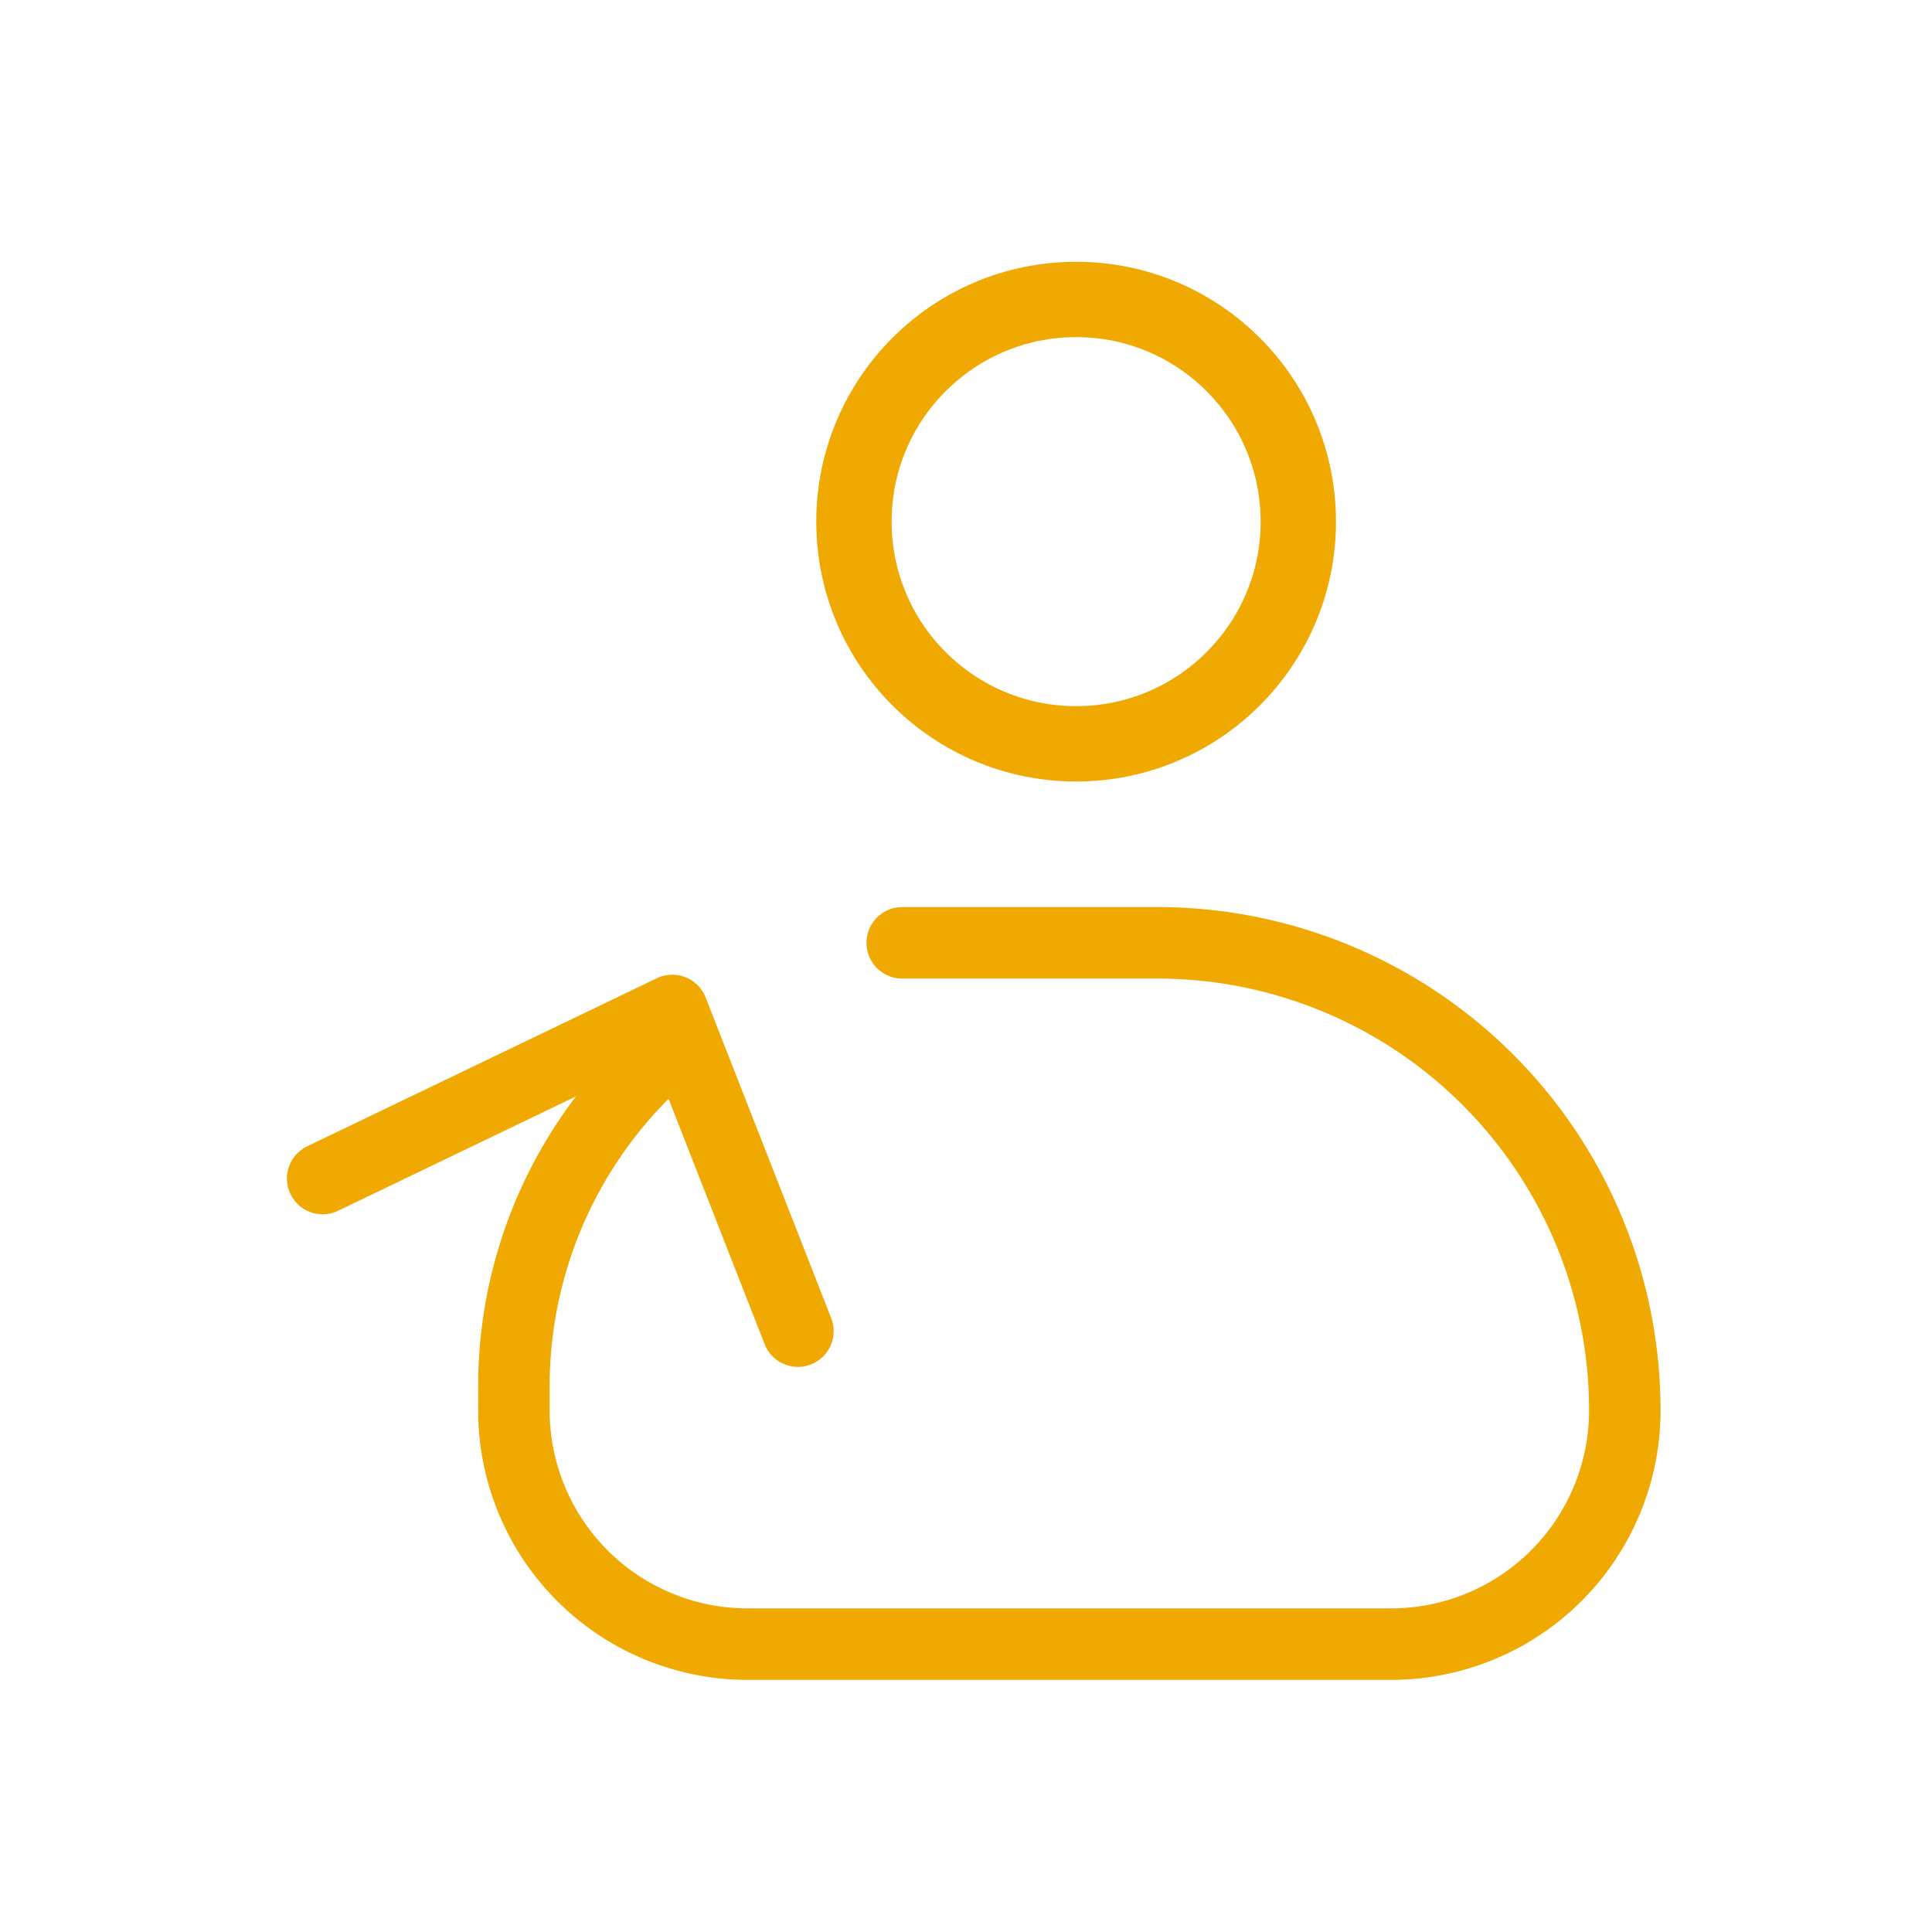 <svg id="Layer_1" data-name="Layer 1" xmlns="http://www.w3.org/2000/svg" viewBox="0 0 10 10"><defs><style>.cls-1,.cls-2{fill:none;stroke:#f0a900;stroke-linecap:round;stroke-linejoin:round;}.cls-1{stroke-width:0.39px;}.cls-2{stroke-width:0.37px;}</style></defs><circle class="cls-1" cx="5.57" cy="2.7" r="1.15"/><path class="cls-2" d="M4.67,4.88H6A2.42,2.42,0,0,1,8.41,7.3h0A1.21,1.21,0,0,1,7.2,8.51H3.86A1.21,1.21,0,0,1,2.66,7.3V7.18a2.29,2.29,0,0,1,.75-1.7"/><polyline class="cls-2" points="1.67 6.1 3.48 5.23 4.13 6.89"/></svg>